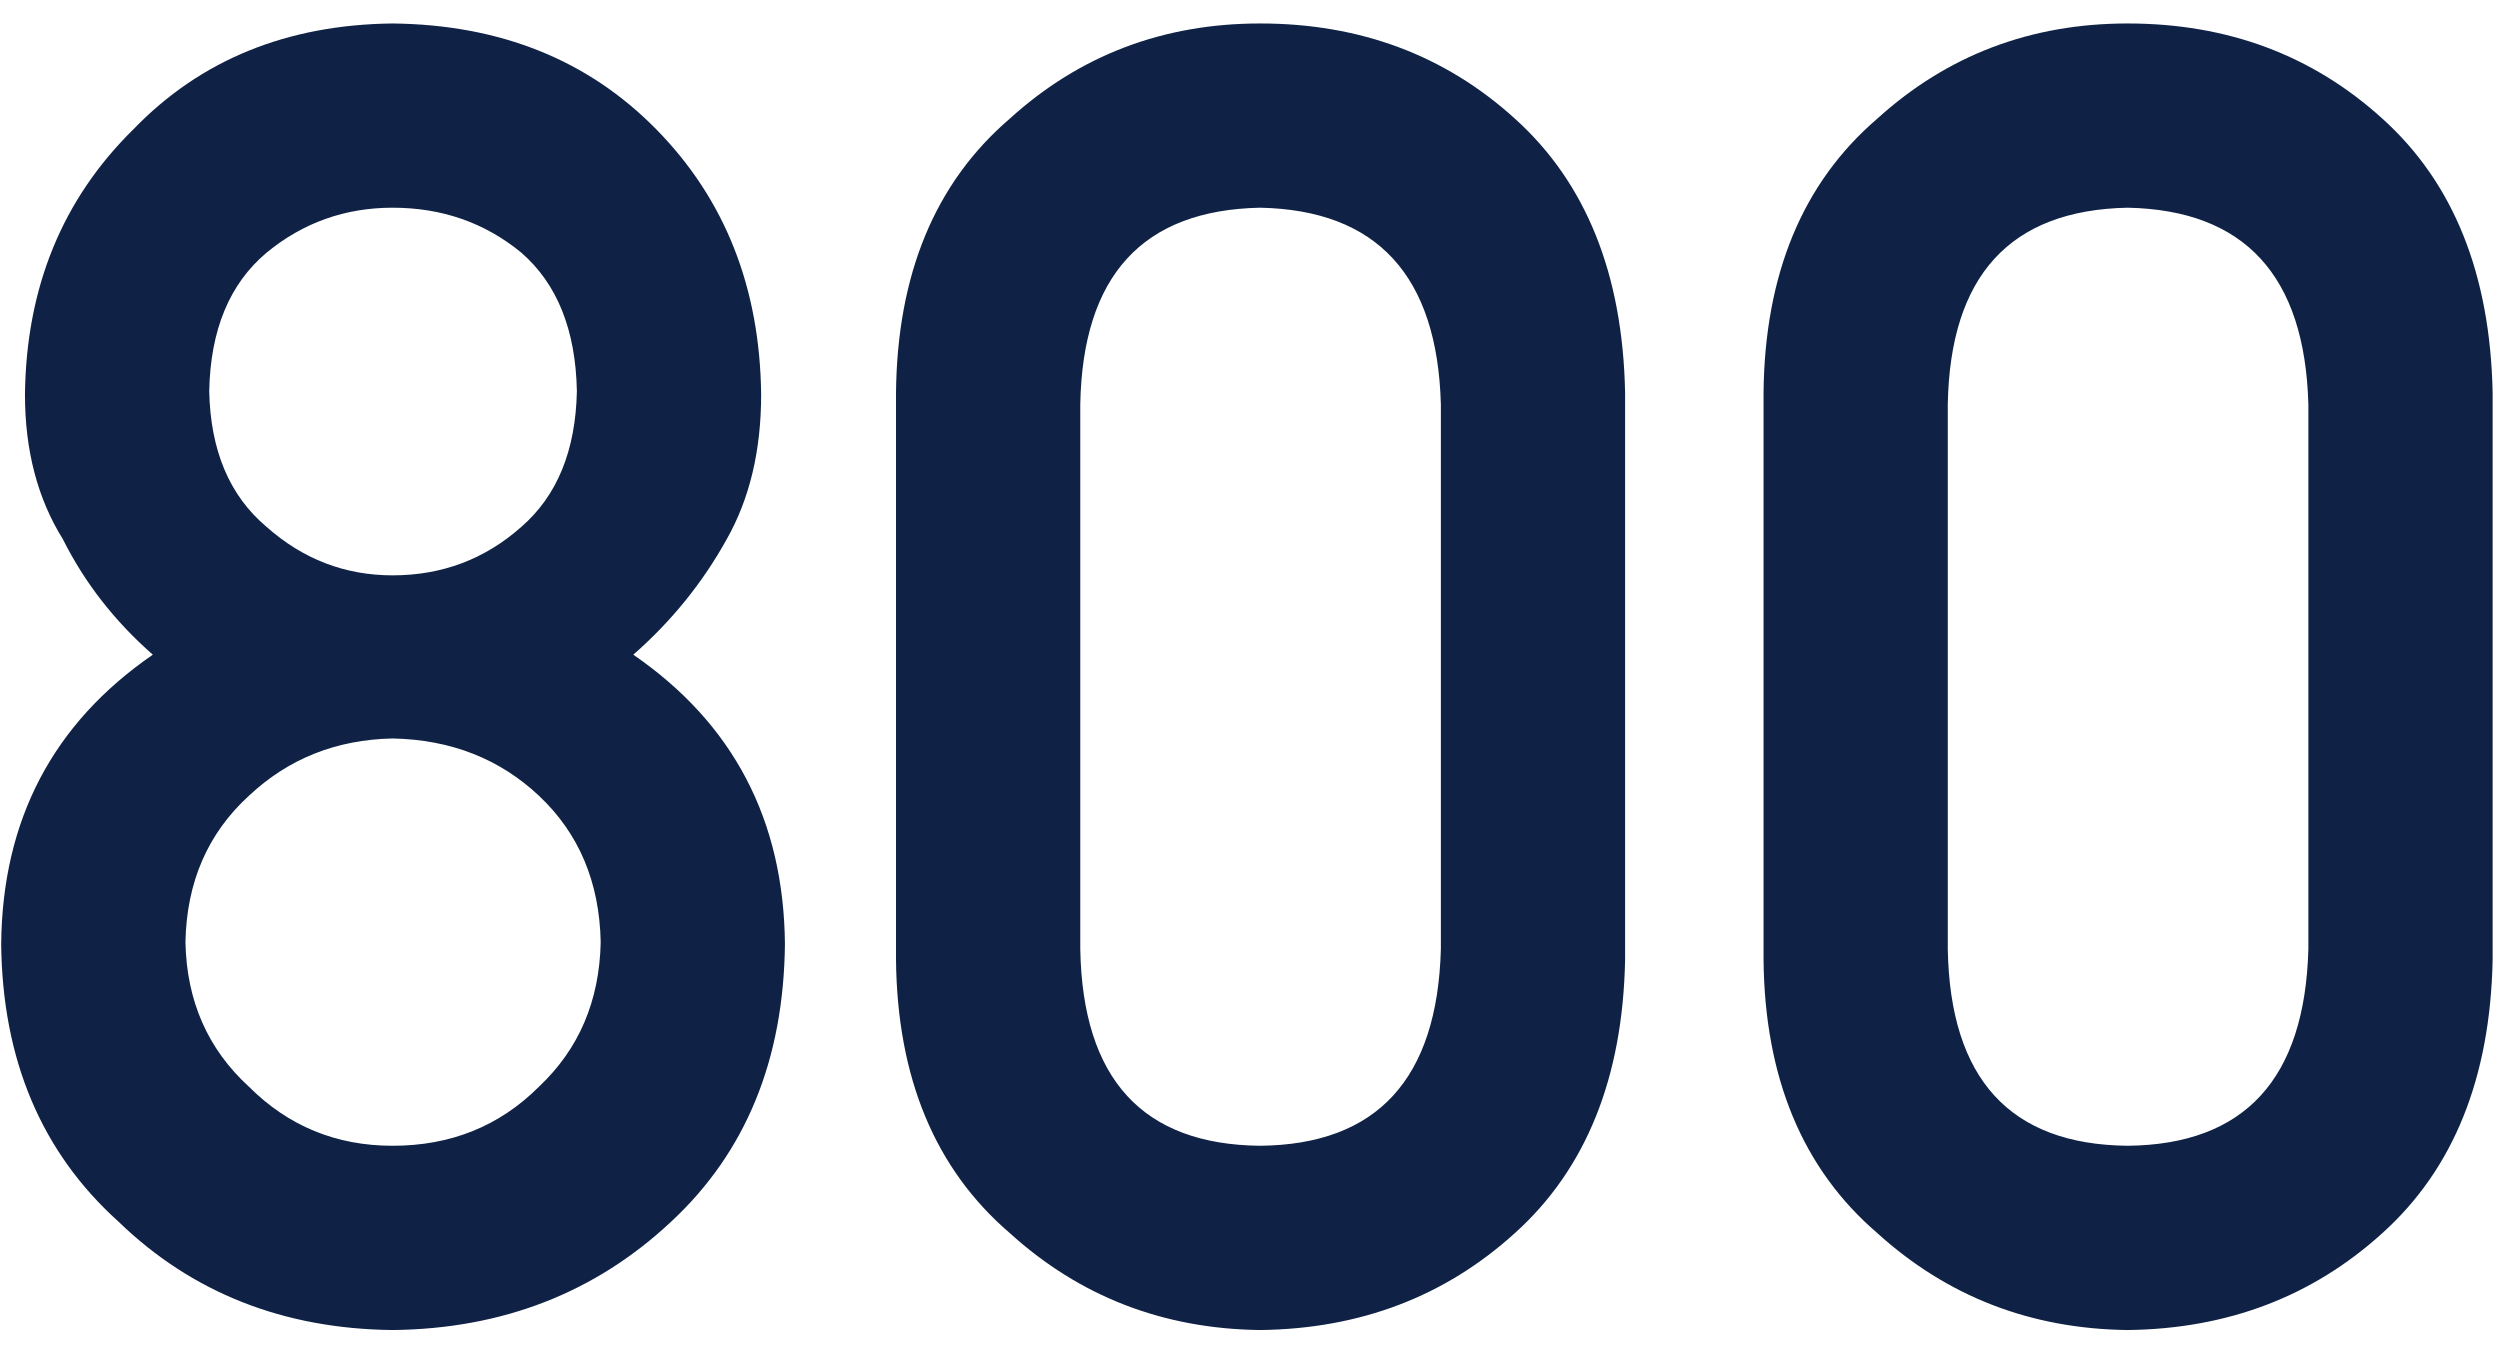 <svg width="72" height="39" viewBox="0 0 72 39" fill="none" xmlns="http://www.w3.org/2000/svg">
<path d="M6.026 11.264C6.06 12.973 6.61 14.277 7.677 15.174C8.726 16.105 9.936 16.57 11.307 16.57C12.729 16.57 13.965 16.105 15.014 15.174C16.047 14.277 16.58 12.973 16.614 11.264C16.58 9.503 16.047 8.174 15.014 7.277C13.965 6.414 12.729 5.982 11.307 5.982C9.936 5.982 8.726 6.414 7.677 7.277C6.61 8.174 6.06 9.503 6.026 11.264ZM0.034 27.184C0.068 23.612 1.524 20.836 4.401 18.855C3.301 17.891 2.438 16.782 1.811 15.529C1.083 14.361 0.719 12.973 0.719 11.365C0.753 8.285 1.794 5.737 3.843 3.723C5.772 1.725 8.261 0.71 11.307 0.676C14.405 0.71 16.936 1.725 18.899 3.723C20.88 5.737 21.887 8.285 21.921 11.365C21.921 12.973 21.591 14.361 20.93 15.529C20.236 16.782 19.339 17.891 18.239 18.855C21.117 20.836 22.572 23.612 22.606 27.184C22.572 30.518 21.481 33.184 19.331 35.182C17.147 37.23 14.473 38.271 11.307 38.305C8.159 38.271 5.527 37.23 3.411 35.182C1.193 33.184 0.068 30.518 0.034 27.184ZM5.341 27.133C5.374 28.826 5.984 30.213 7.169 31.297C8.303 32.431 9.682 32.998 11.307 32.998C12.983 32.998 14.388 32.431 15.522 31.297C16.673 30.213 17.266 28.826 17.3 27.133C17.266 25.406 16.673 24.001 15.522 22.918C14.388 21.852 12.983 21.301 11.307 21.268C9.682 21.301 8.303 21.852 7.169 22.918C5.984 24.001 5.374 25.406 5.341 27.133ZM41.497 27.336V11.645C41.395 7.938 39.66 6.05 36.292 5.982C32.906 6.05 31.18 7.938 31.112 11.645V27.336C31.18 31.077 32.906 32.964 36.292 32.998C39.66 32.964 41.395 31.077 41.497 27.336ZM25.805 27.641V11.315C25.839 7.895 26.931 5.263 29.081 3.418C31.095 1.59 33.499 0.676 36.292 0.676C39.169 0.676 41.615 1.59 43.63 3.418C45.678 5.263 46.736 7.895 46.803 11.315V27.641C46.736 31.043 45.678 33.667 43.63 35.512C41.615 37.34 39.169 38.271 36.292 38.305C33.499 38.271 31.095 37.34 29.081 35.512C26.931 33.667 25.839 31.043 25.805 27.641ZM66.481 27.336V11.645C66.38 7.938 64.645 6.05 61.276 5.982C57.891 6.05 56.164 7.938 56.096 11.645V27.336C56.164 31.077 57.891 32.964 61.276 32.998C64.645 32.964 66.38 31.077 66.481 27.336ZM50.79 27.641V11.315C50.824 7.895 51.916 5.263 54.065 3.418C56.08 1.59 58.483 0.676 61.276 0.676C64.154 0.676 66.6 1.59 68.614 3.418C70.662 5.263 71.72 7.895 71.788 11.315V27.641C71.72 31.043 70.662 33.667 68.614 35.512C66.6 37.34 64.154 38.271 61.276 38.305C58.483 38.271 56.08 37.34 54.065 35.512C51.916 33.667 50.824 31.043 50.79 27.641Z" fill="#0F2245"/>
</svg>
